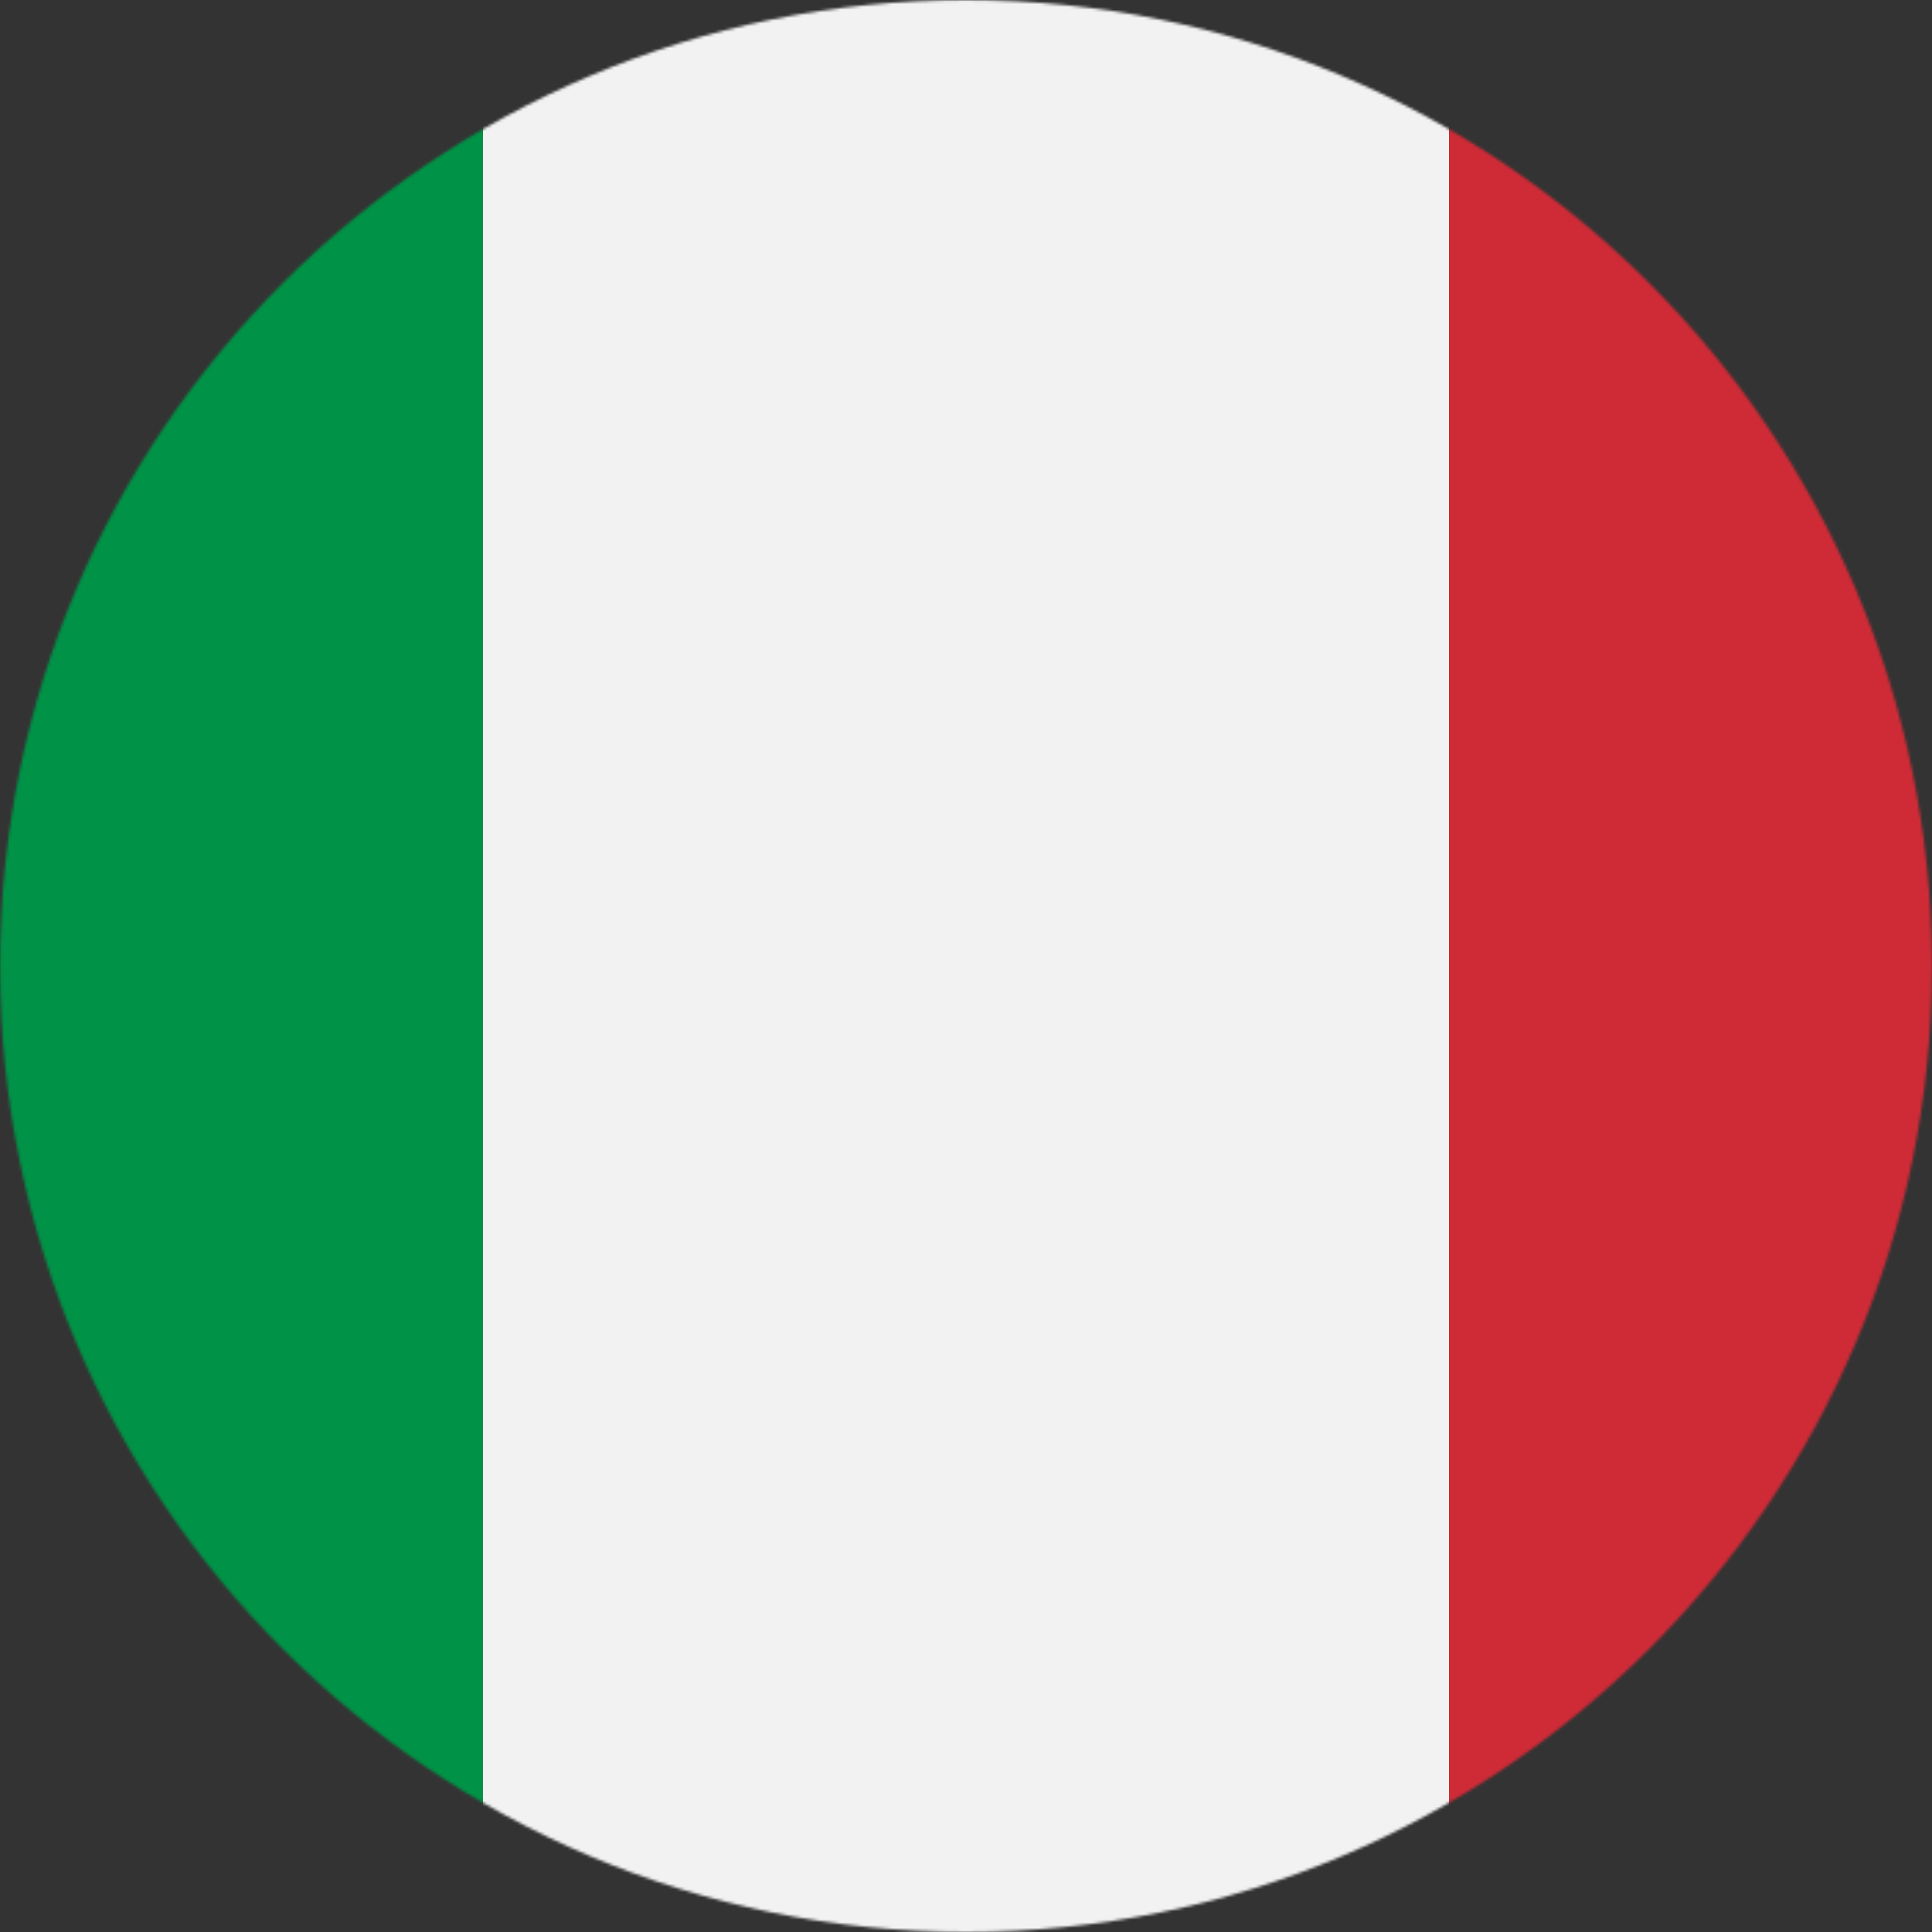 <svg xmlns="http://www.w3.org/2000/svg" viewBox="0 0 700 700"  xmlns:v="https://vecta.io/nano"><rect x="0" y="0" width="700" height="700" fill="#333333" stroke="none"/><defs><filter id="A" filterUnits="userSpaceOnUse" x="0" y="0" width="700" height="700"><feColorMatrix values="1 0 0 0 0  0 1 0 0 0  0 0 1 0 0  0 0 0 1 0"/></filter></defs><mask maskUnits="userSpaceOnUse" x="0" y="0" width="700" height="700" id="B"><circle cx="350" cy="350" r="350" fill-rule="evenodd" fill="#fff" filter="url(#A)"/></mask><g mask="url(#B)"><g transform="translate(-175 -.667)"><path d="M175 .7h175v700H175V.7z" fill="#009246"/><path d="M350 .7h350v700H350V.7z" fill="#f1f2f1"/><path d="M700 .7h175v700H700V.7z" fill="#ce2b37"/></g></g></svg>